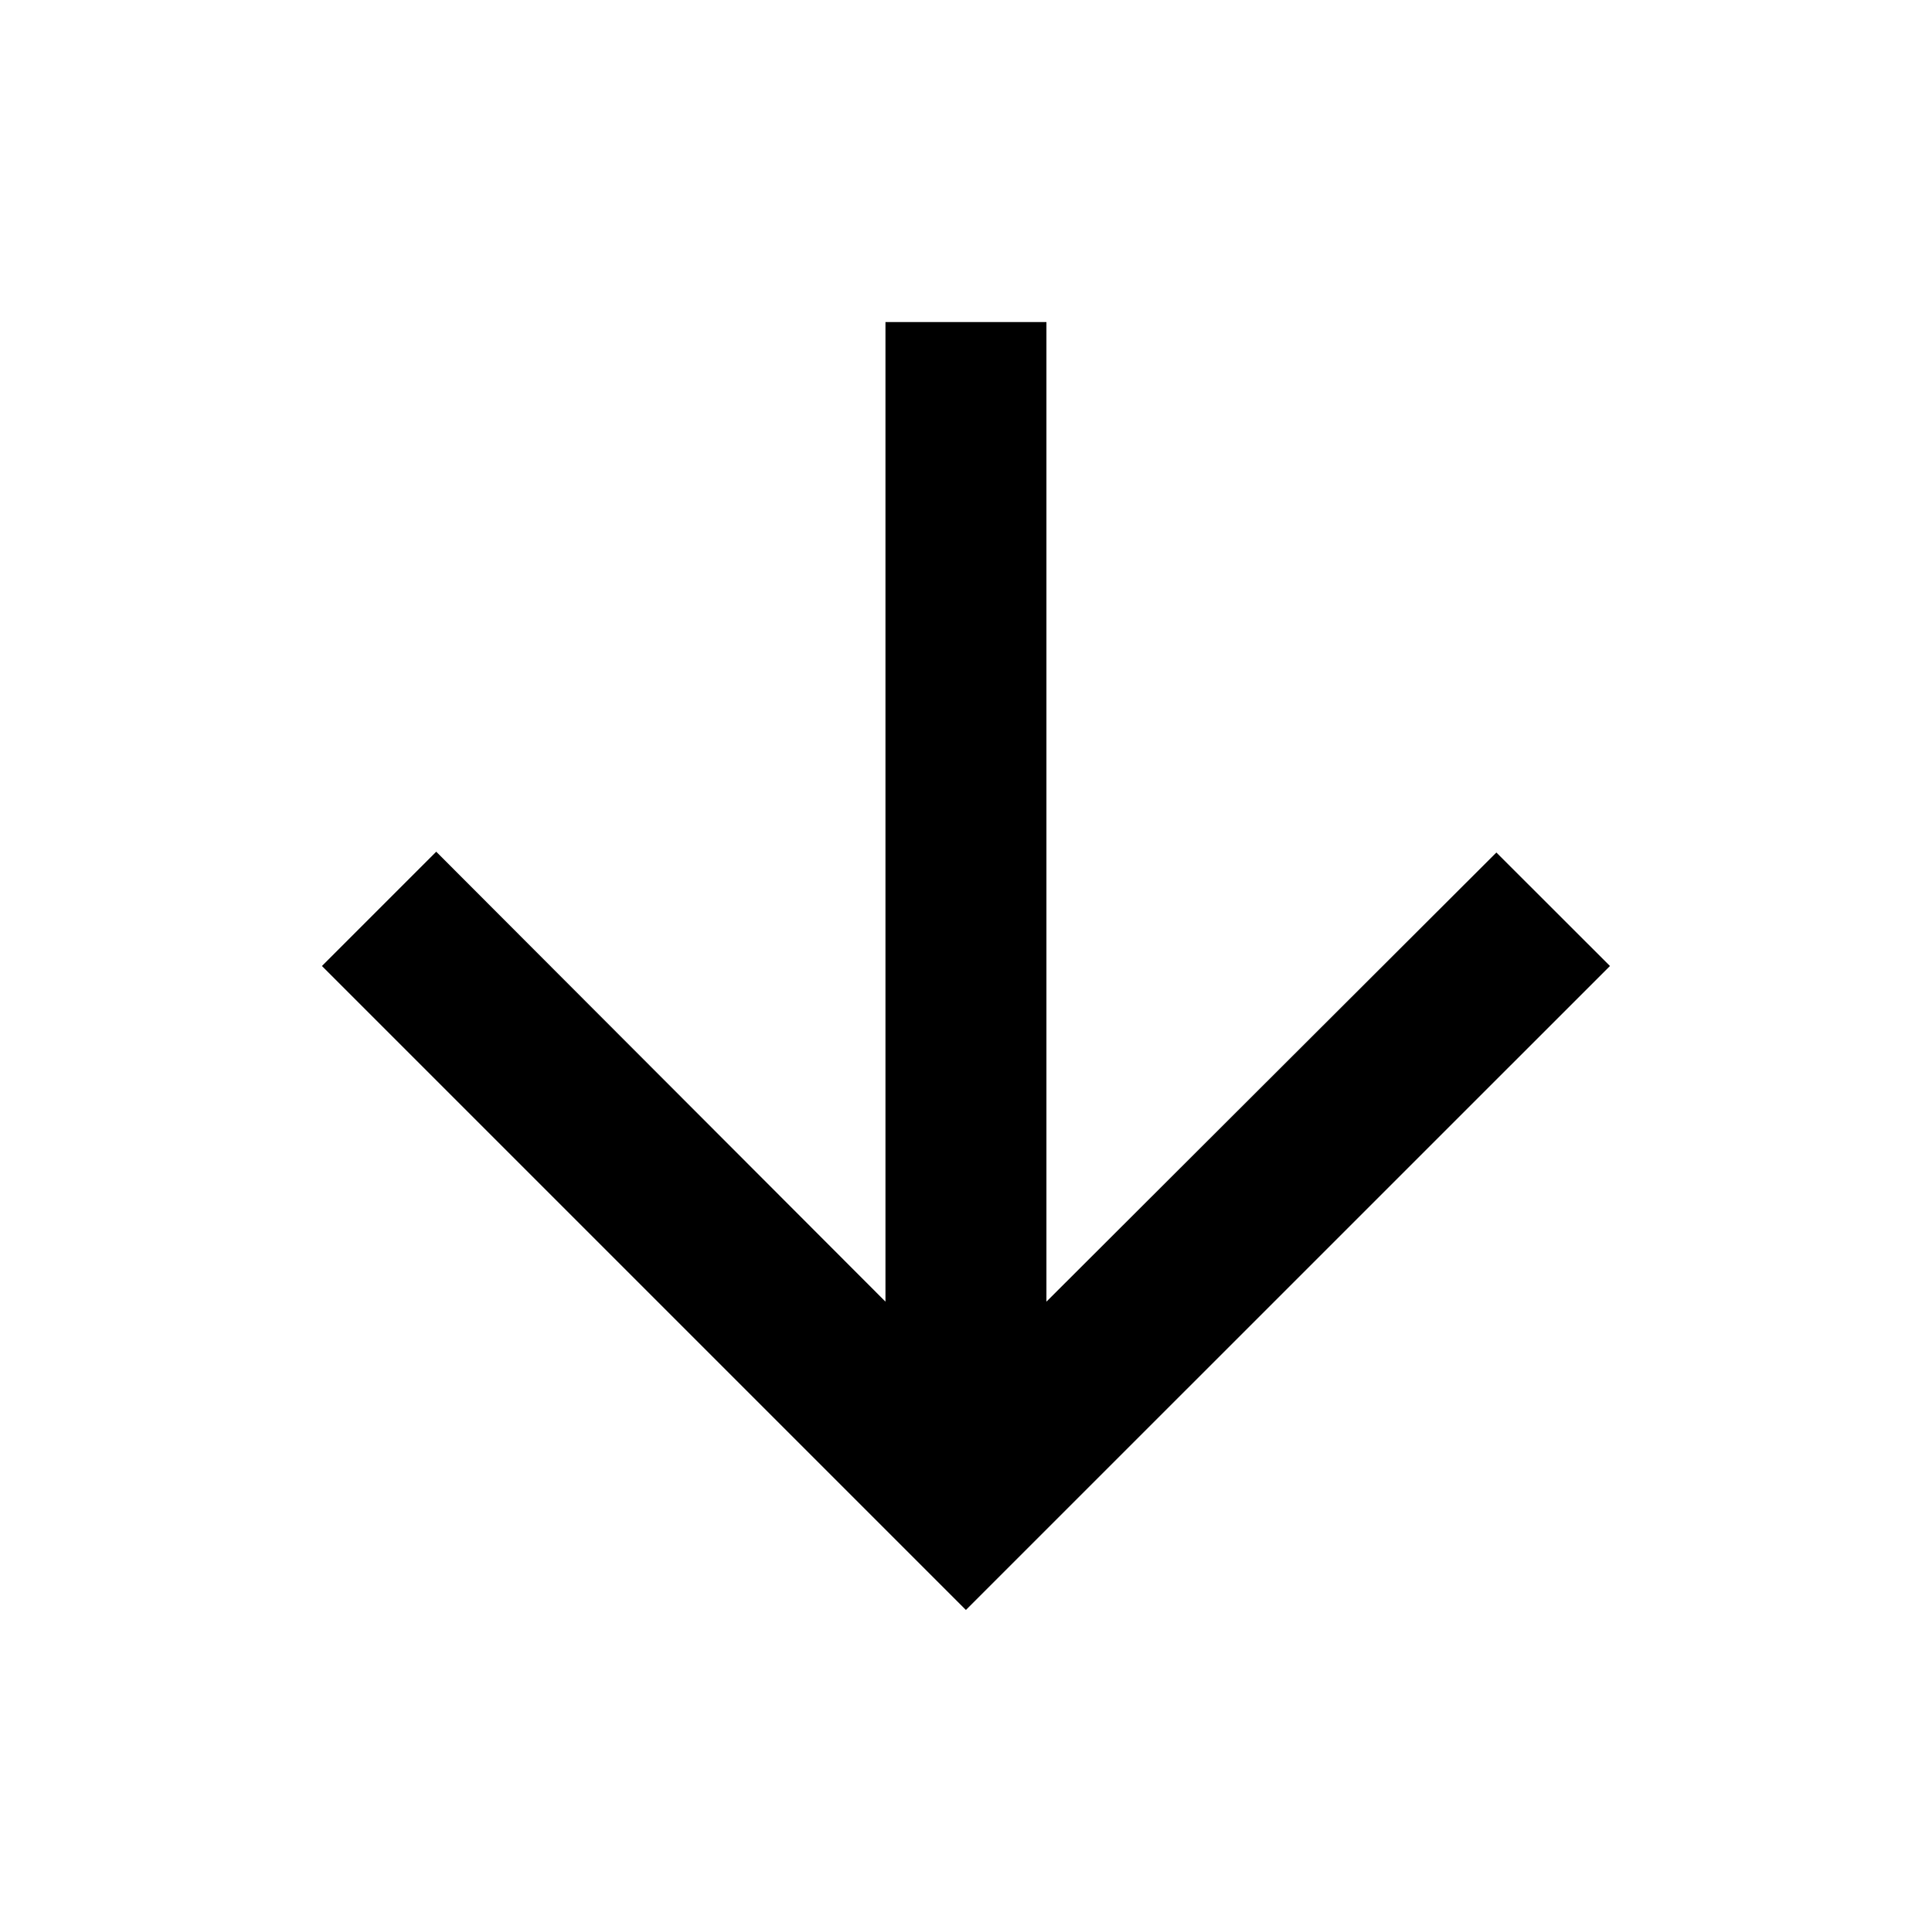 <svg width="19" height="19" viewBox="0 0 19 19" fill="none" xmlns="http://www.w3.org/2000/svg">
<g clip-path="url(#clip0_1624_122)">
<path d="M15.833 9.5L14.716 8.384L10.291 12.801V3.167H8.708V12.801L4.29 8.376L3.166 9.5L9.499 15.833L15.833 9.5Z" fill="black"/>
</g>
<defs>
<clipPath id="clip0_1624_122">
<rect width="19" height="19" fill="white"/>
</clipPath>
</defs>
</svg>

